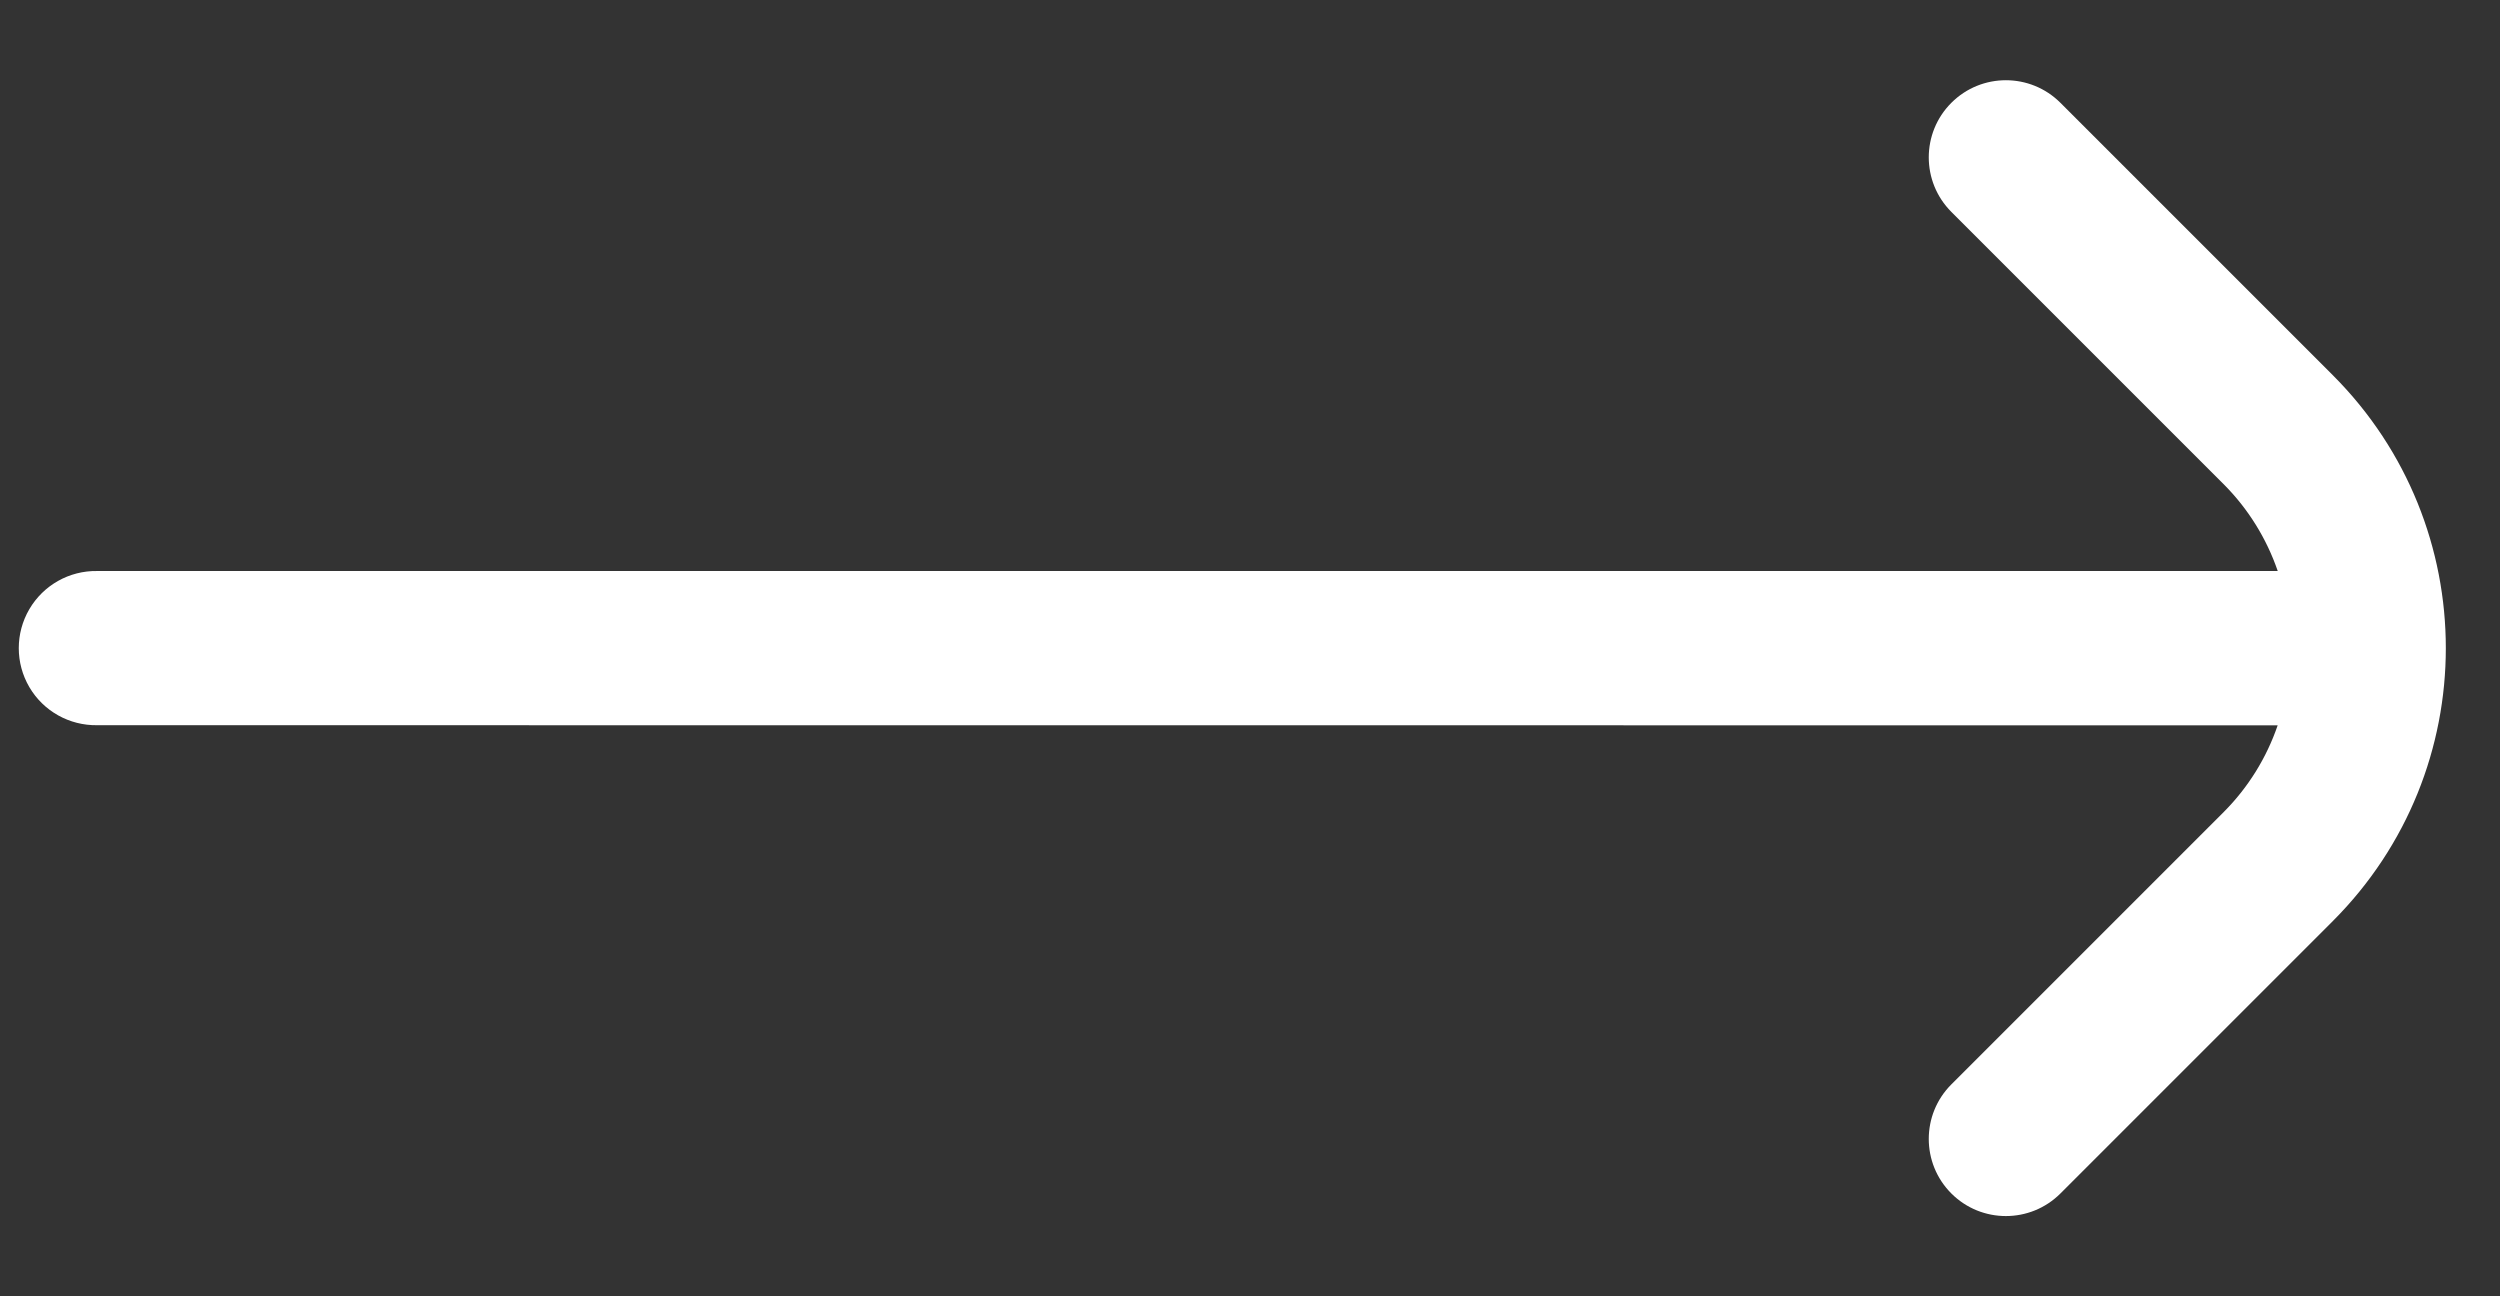 <svg xmlns="http://www.w3.org/2000/svg" width="27" height="14" viewBox="0 0 27 14">
    <rect x="0" y="0" width="27" height="14" fill="#333333" stroke="none"/>
    <g fill="none" fill-rule="evenodd">
        <g fill="#FFF" fill-rule="nonzero">
            <g>
                <path d="M156.835 18h-4.164c-.46 0-.833.373-.833.833 0 .46.373.833.833.833h4.164c.372.001.737.087 1.07.25l-16.65 16.652c-.217.21-.304.519-.228.81.076.291.304.519.595.595.291.076.6-.01.81-.227l16.652-16.652c.163.334.249.7.25 1.07v4.165c0 .46.373.833.833.833.46 0 .833-.373.833-.833v-4.164c-.003-2.3-1.866-4.162-4.165-4.165z" transform="translate(-970, -845) translate(833, 824) translate(151, 28) scale(-1, 1) rotate(-135) translate(-151, -28)"/>
            </g>
        </g>
    </g>
</svg>
